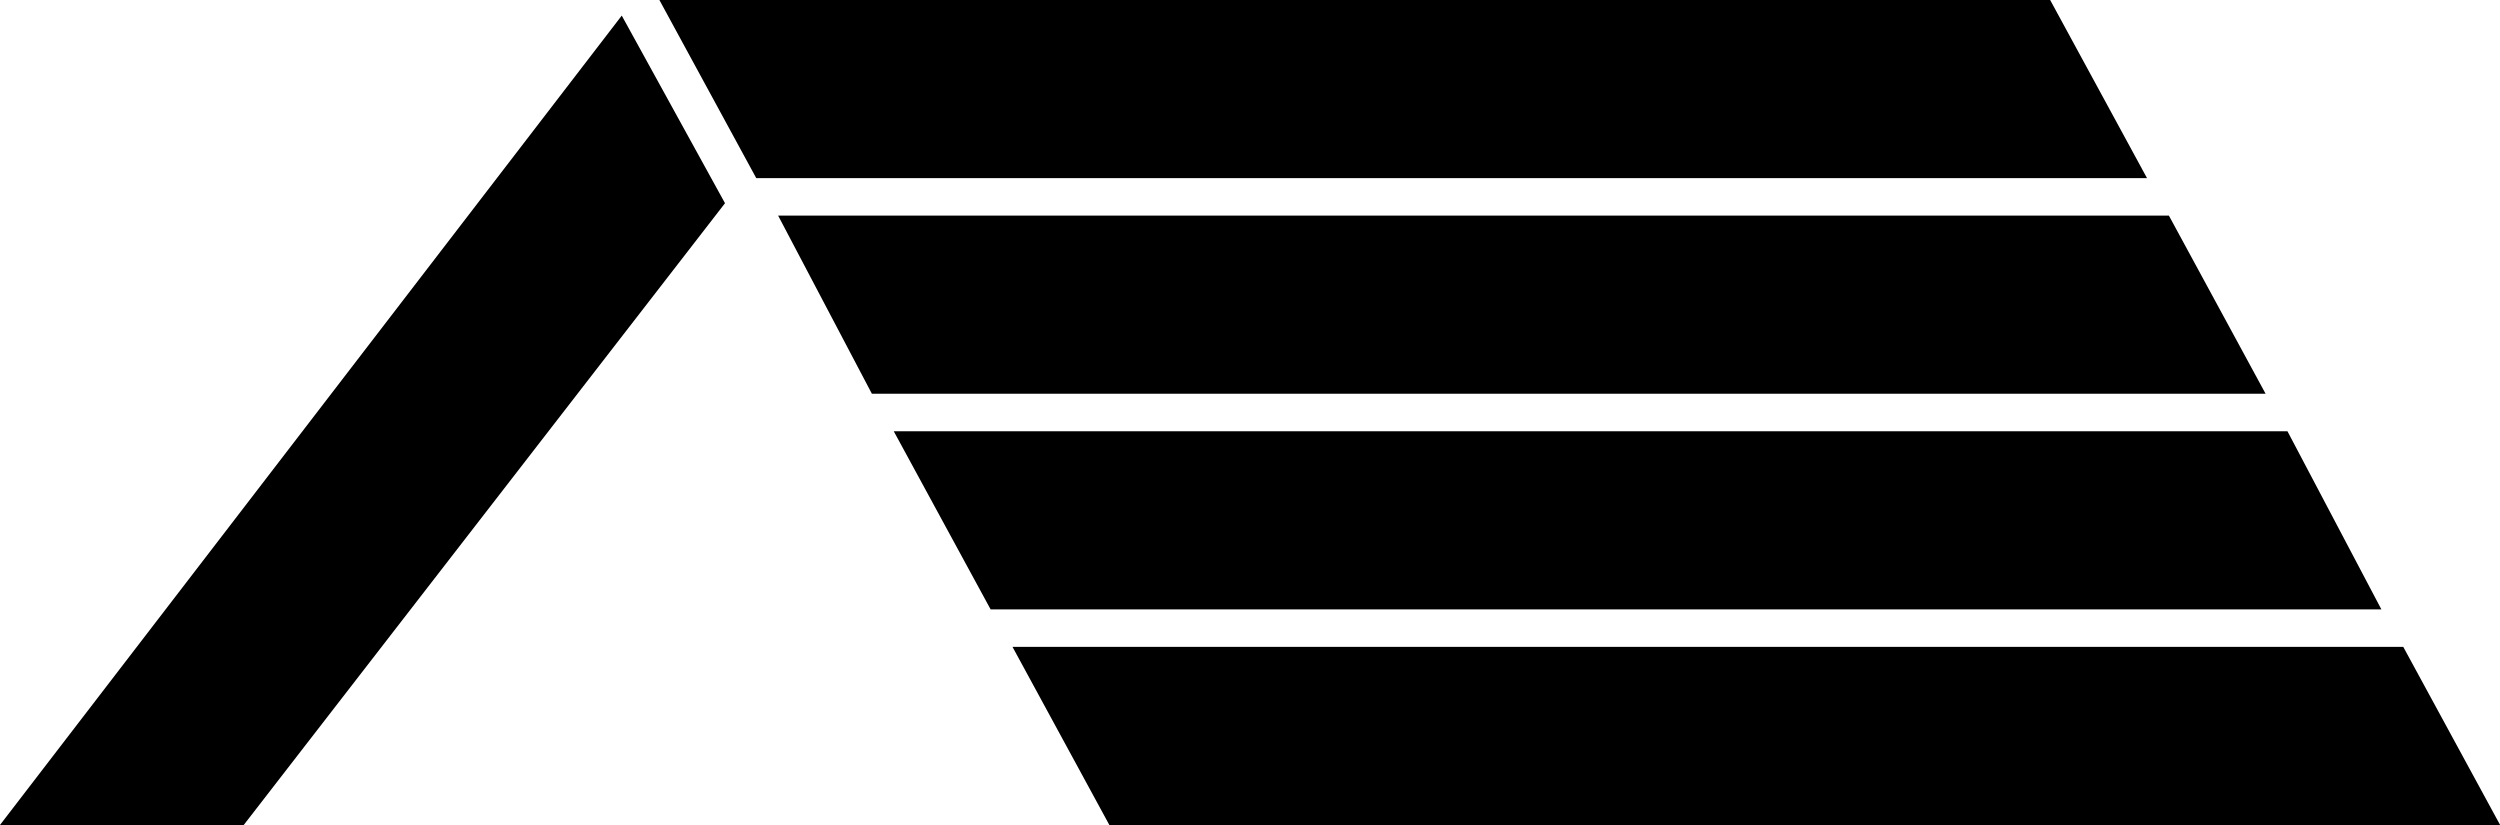 <svg xmlns="http://www.w3.org/2000/svg" width="45.838" height="15.126" viewBox="0 0 45.838 15.126">
  <g id="noun-roof-6577584" transform="translate(-10 -36.8)">
    <path id="Tracé_256" data-name="Tracé 256" d="M67.9,57.5H42.4l1.776,3.266h25.5Z" transform="translate(-13.836 -8.84)"/>
    <path id="Tracé_257" data-name="Tracé 257" d="M64.154,50.6H38.6l1.776,3.266h25.5Z" transform="translate(-12.213 -5.893)"/>
    <path id="Tracé_258" data-name="Tracé 258" d="M60.4,43.7H34.9l1.719,3.266H62.173Z" transform="translate(-10.633 -2.947)"/>
    <path id="Tracé_259" data-name="Tracé 259" d="M56.6,36.8H31.1l1.776,3.266h25.5Z" transform="translate(-9.01 0)"/>
    <path id="Tracé_260" data-name="Tracé 260" d="M10,52.14h4.469l8.824-11.4L21.4,37.3Z" transform="translate(0 -0.214)"/>
  </g>
</svg>

